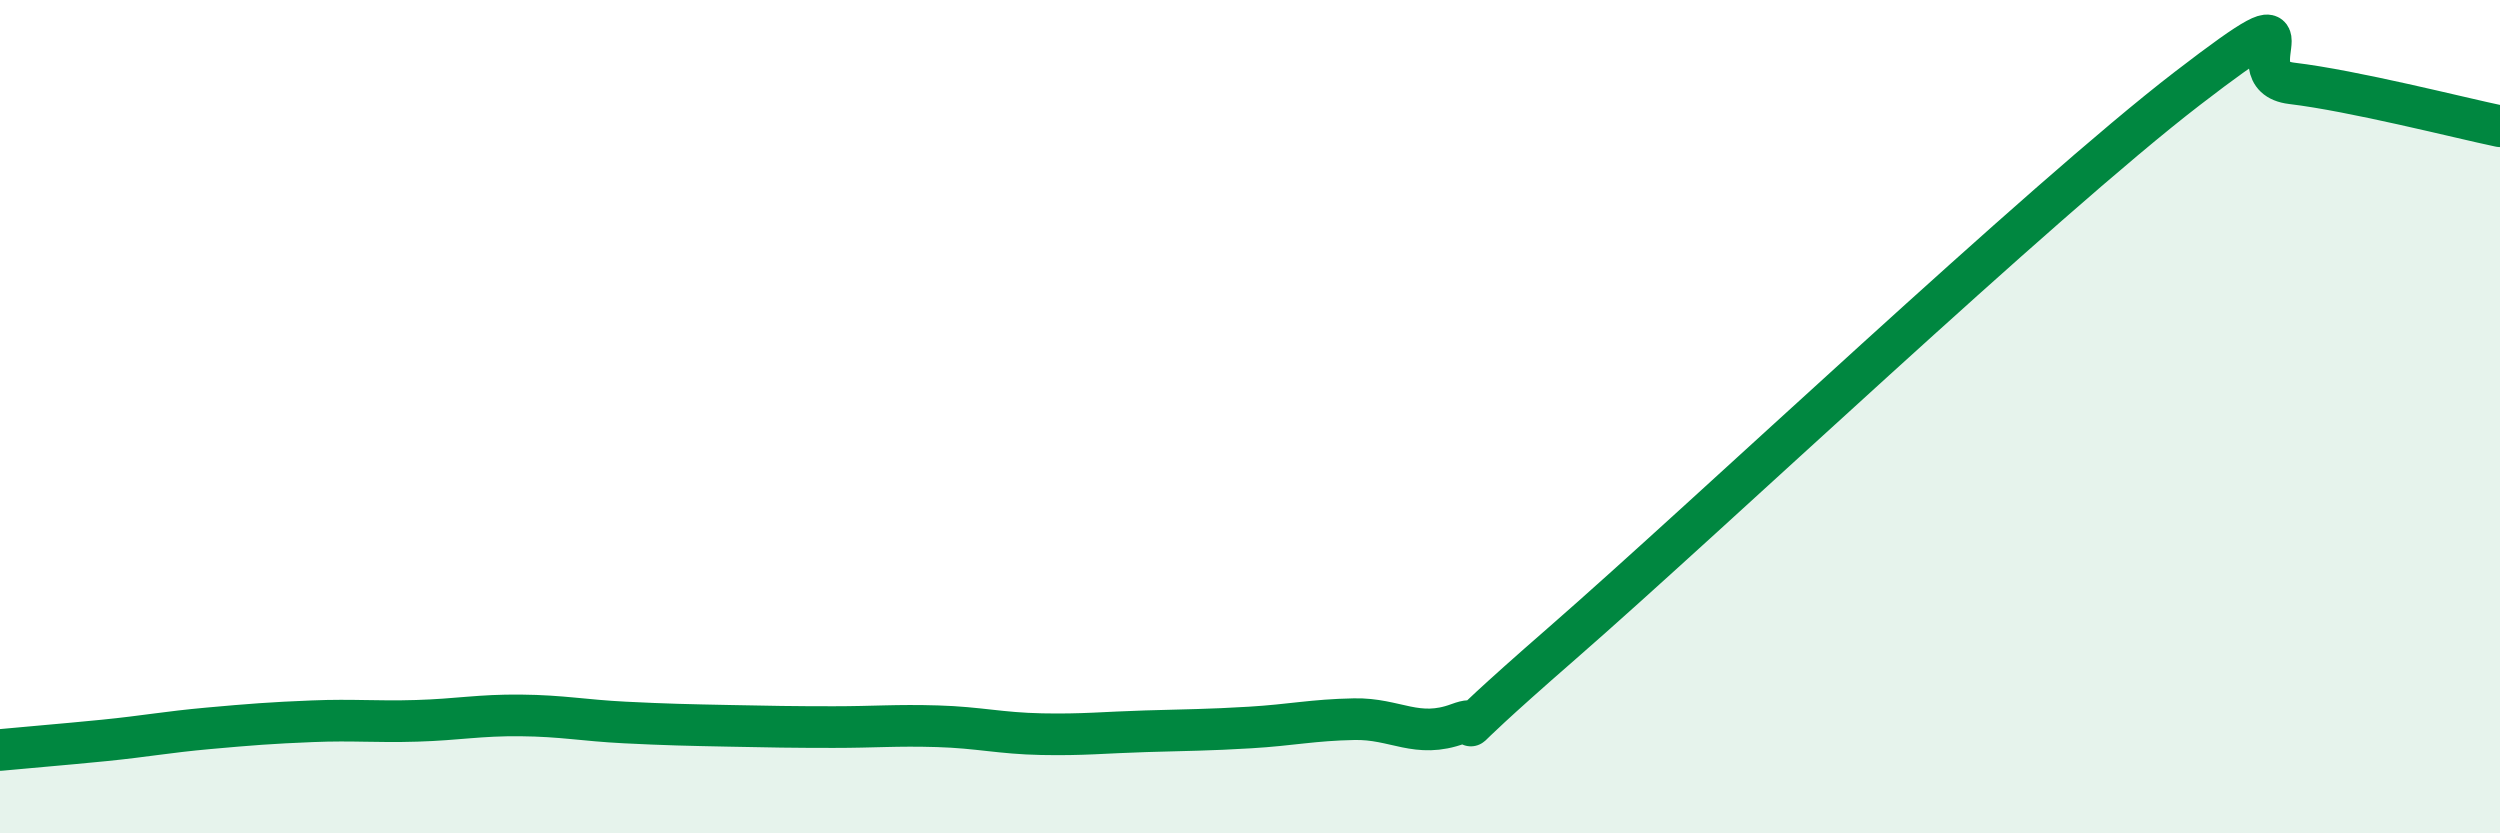 
    <svg width="60" height="20" viewBox="0 0 60 20" xmlns="http://www.w3.org/2000/svg">
      <path
        d="M 0,18 C 0.5,17.95 1.5,17.87 2.5,17.77 C 3.5,17.67 4,17.57 5,17.48 C 6,17.39 6.5,17.35 7.5,17.31 C 8.5,17.27 9,17.33 10,17.3 C 11,17.27 11.5,17.16 12.5,17.17 C 13.5,17.18 14,17.29 15,17.34 C 16,17.39 16.5,17.4 17.5,17.42 C 18.5,17.44 19,17.45 20,17.45 C 21,17.45 21.5,17.4 22.5,17.43 C 23.5,17.46 24,17.6 25,17.62 C 26,17.64 26.5,17.58 27.5,17.55 C 28.5,17.52 29,17.52 30,17.46 C 31,17.4 31.5,17.28 32.5,17.26 C 33.5,17.24 34,17.74 35,17.37 C 36,17 34,18.48 37.5,15.43 C 41,12.38 49,4.81 52.5,2.12 C 56,-0.57 53.5,1.82 55,2 C 56.5,2.18 59,2.82 60,3.03L60 20L0 20Z"
        fill="#008740"
        opacity="0.1"
        stroke-linecap="round"
        stroke-linejoin="round"
      />
      <path
        d="M 0,18 C 0.5,17.95 1.5,17.87 2.5,17.77 C 3.5,17.67 4,17.57 5,17.48 C 6,17.39 6.5,17.35 7.5,17.31 C 8.5,17.27 9,17.33 10,17.3 C 11,17.27 11.5,17.16 12.5,17.17 C 13.5,17.18 14,17.29 15,17.34 C 16,17.39 16.5,17.4 17.5,17.42 C 18.5,17.44 19,17.45 20,17.45 C 21,17.45 21.5,17.4 22.5,17.43 C 23.5,17.46 24,17.6 25,17.62 C 26,17.64 26.5,17.58 27.5,17.55 C 28.5,17.52 29,17.52 30,17.46 C 31,17.4 31.5,17.28 32.5,17.26 C 33.5,17.24 34,17.74 35,17.37 C 36,17 34,18.48 37.5,15.43 C 41,12.38 49,4.81 52.5,2.12 C 56,-0.57 53.5,1.82 55,2 C 56.5,2.18 59,2.82 60,3.03"
        stroke="#008740"
        stroke-width="1"
        fill="none"
        stroke-linecap="round"
        stroke-linejoin="round"
      />
    </svg>
  